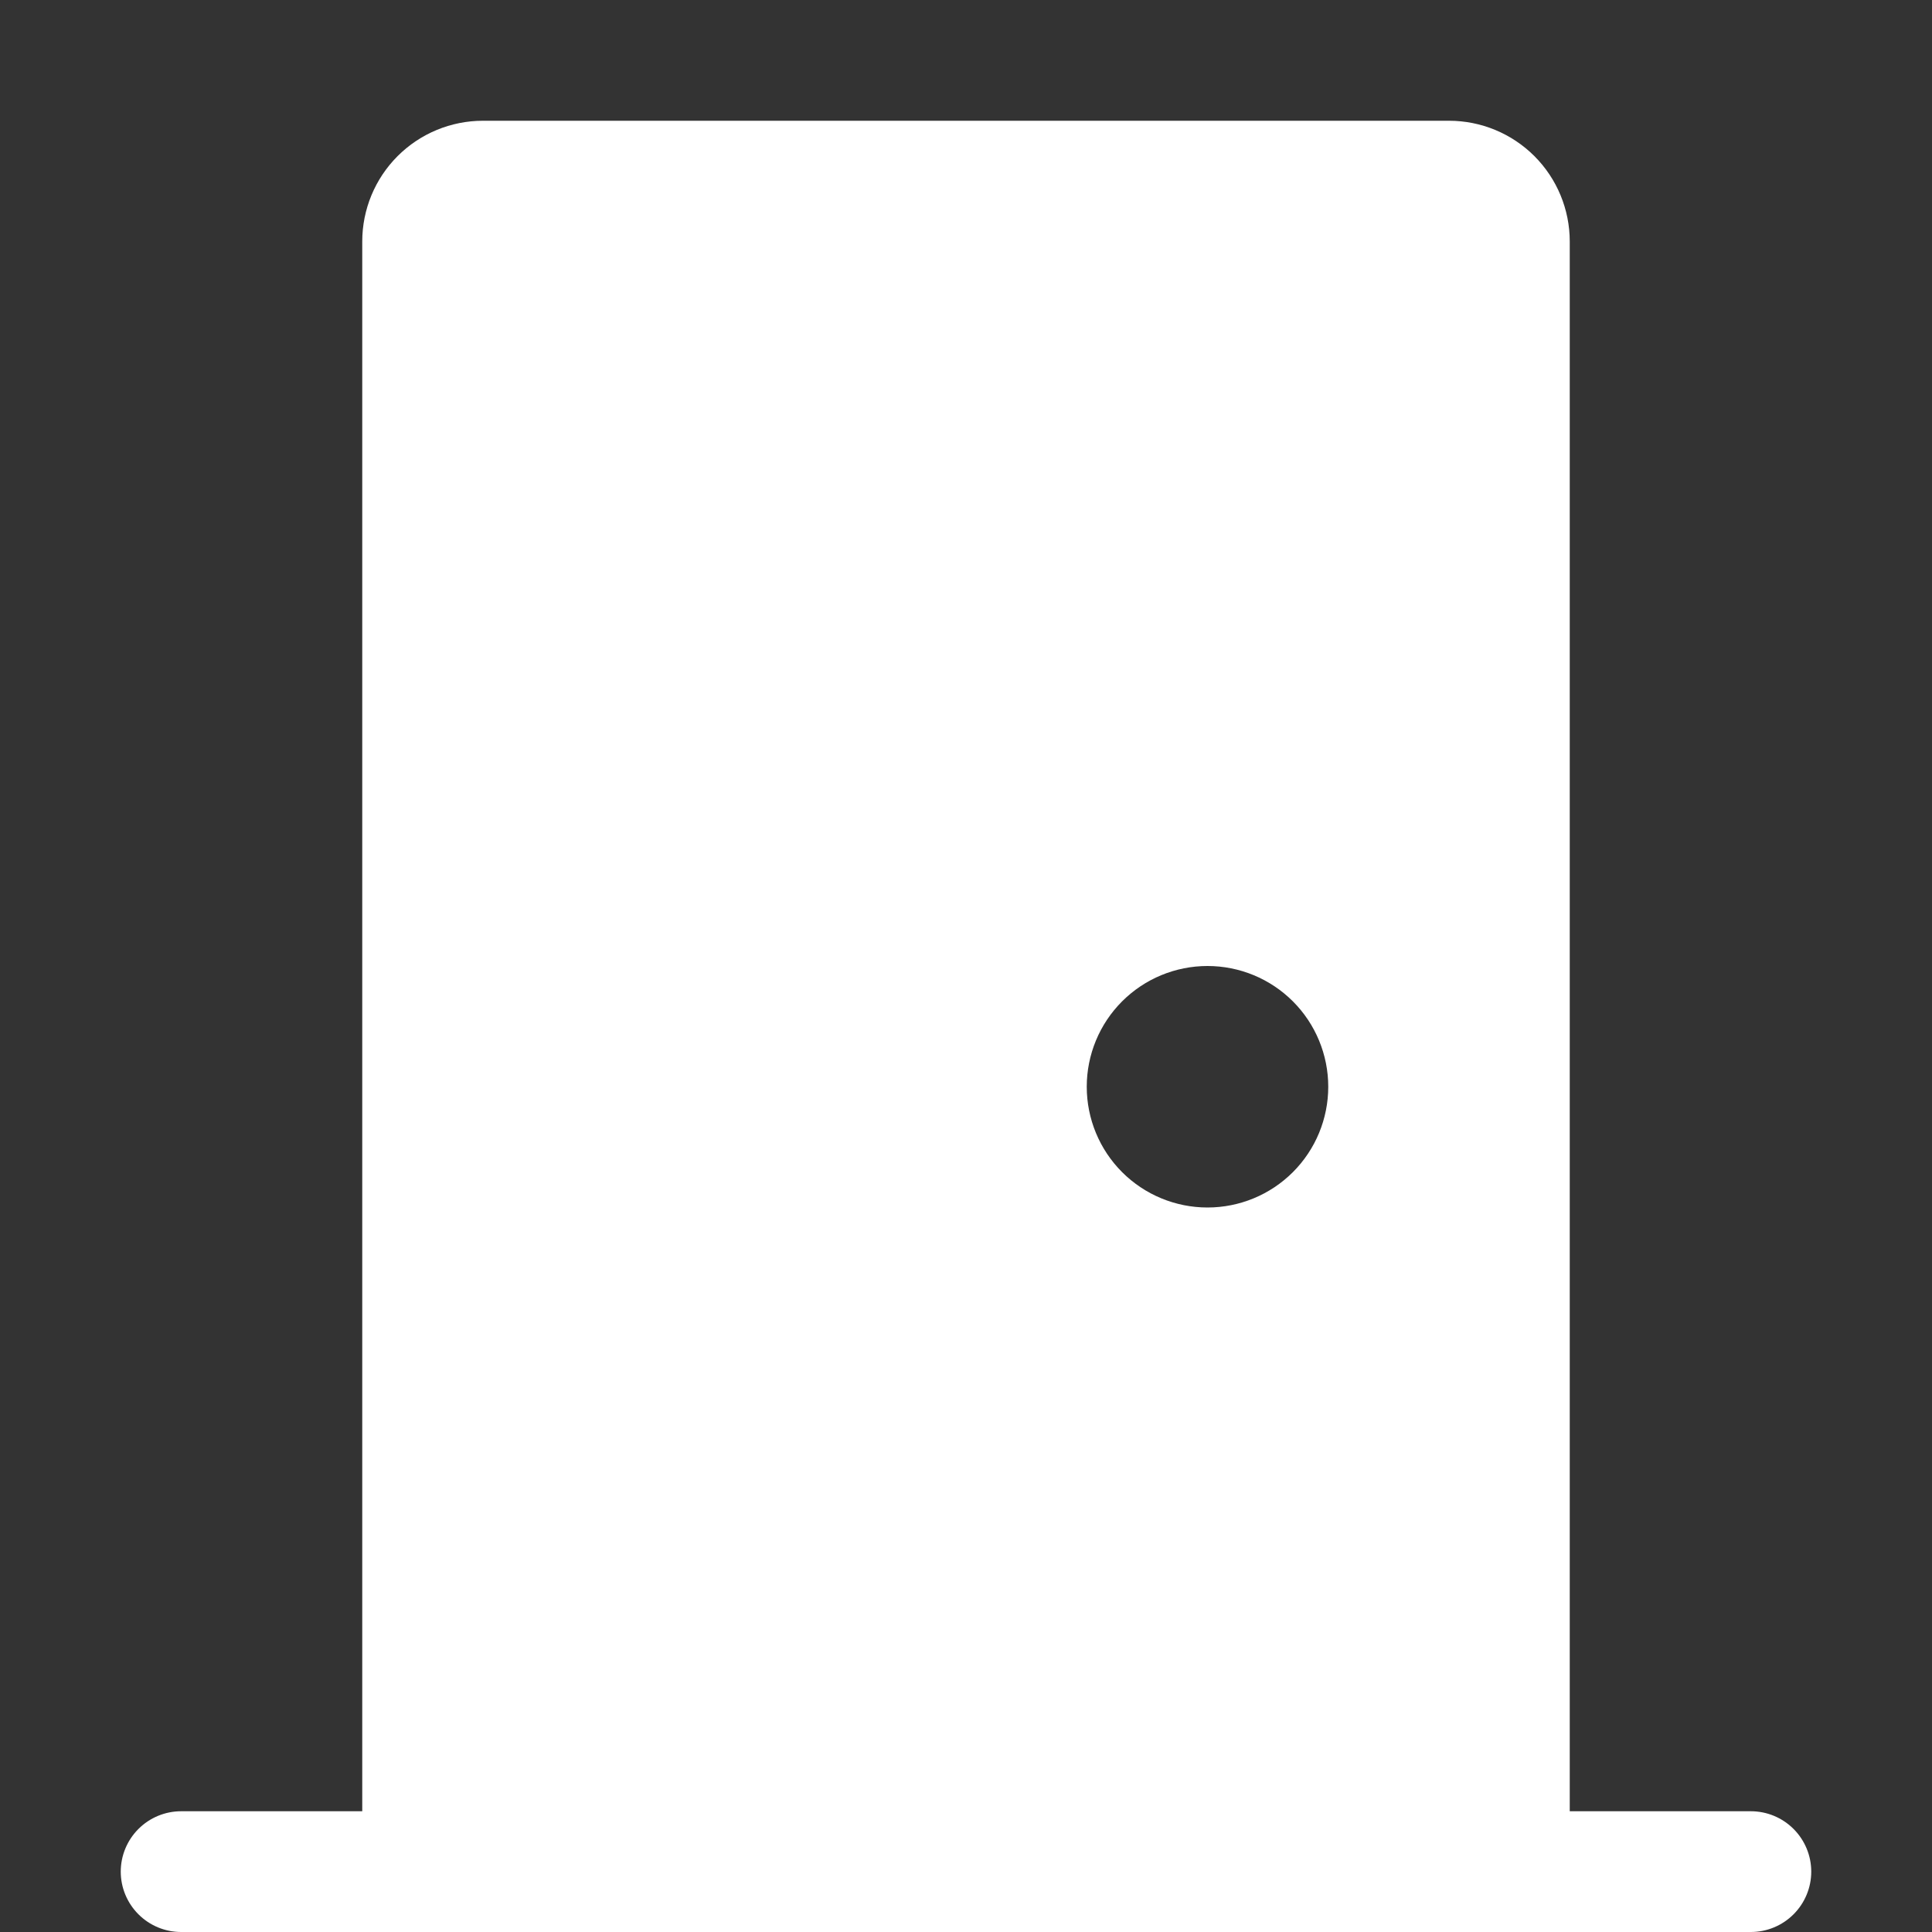 <?xml version="1.0" encoding="UTF-8"?> <svg xmlns="http://www.w3.org/2000/svg" width="50" height="50" viewBox="0 0 50 50" fill="none"><rect x="0" y="0" width="50" height="50" fill="#333333" stroke="none"/> <path d="M37.5 3.125C38.329 3.125 39.124 3.454 39.71 4.04C40.296 4.626 40.625 5.421 40.625 6.25V46.875H45.312C45.727 46.875 46.124 47.04 46.417 47.333C46.71 47.626 46.875 48.023 46.875 48.438C46.875 48.852 46.71 49.249 46.417 49.542C46.124 49.835 45.727 50 45.312 50H4.688C4.273 50 3.876 49.835 3.583 49.542C3.29 49.249 3.125 48.852 3.125 48.438C3.125 48.023 3.29 47.626 3.583 47.333C3.876 47.04 4.273 46.875 4.688 46.875H9.375V6.25C9.375 5.421 9.704 4.626 10.29 4.04C10.876 3.454 11.671 3.125 12.5 3.125H37.5ZM31.25 31.25C32.079 31.25 32.874 30.921 33.46 30.335C34.046 29.749 34.375 28.954 34.375 28.125C34.375 27.296 34.046 26.501 33.46 25.915C32.874 25.329 32.079 25 31.25 25C30.421 25 29.626 25.329 29.04 25.915C28.454 26.501 28.125 27.296 28.125 28.125C28.125 28.954 28.454 29.749 29.04 30.335C29.626 30.921 30.421 31.25 31.25 31.25Z" fill="white"></path> </svg> 